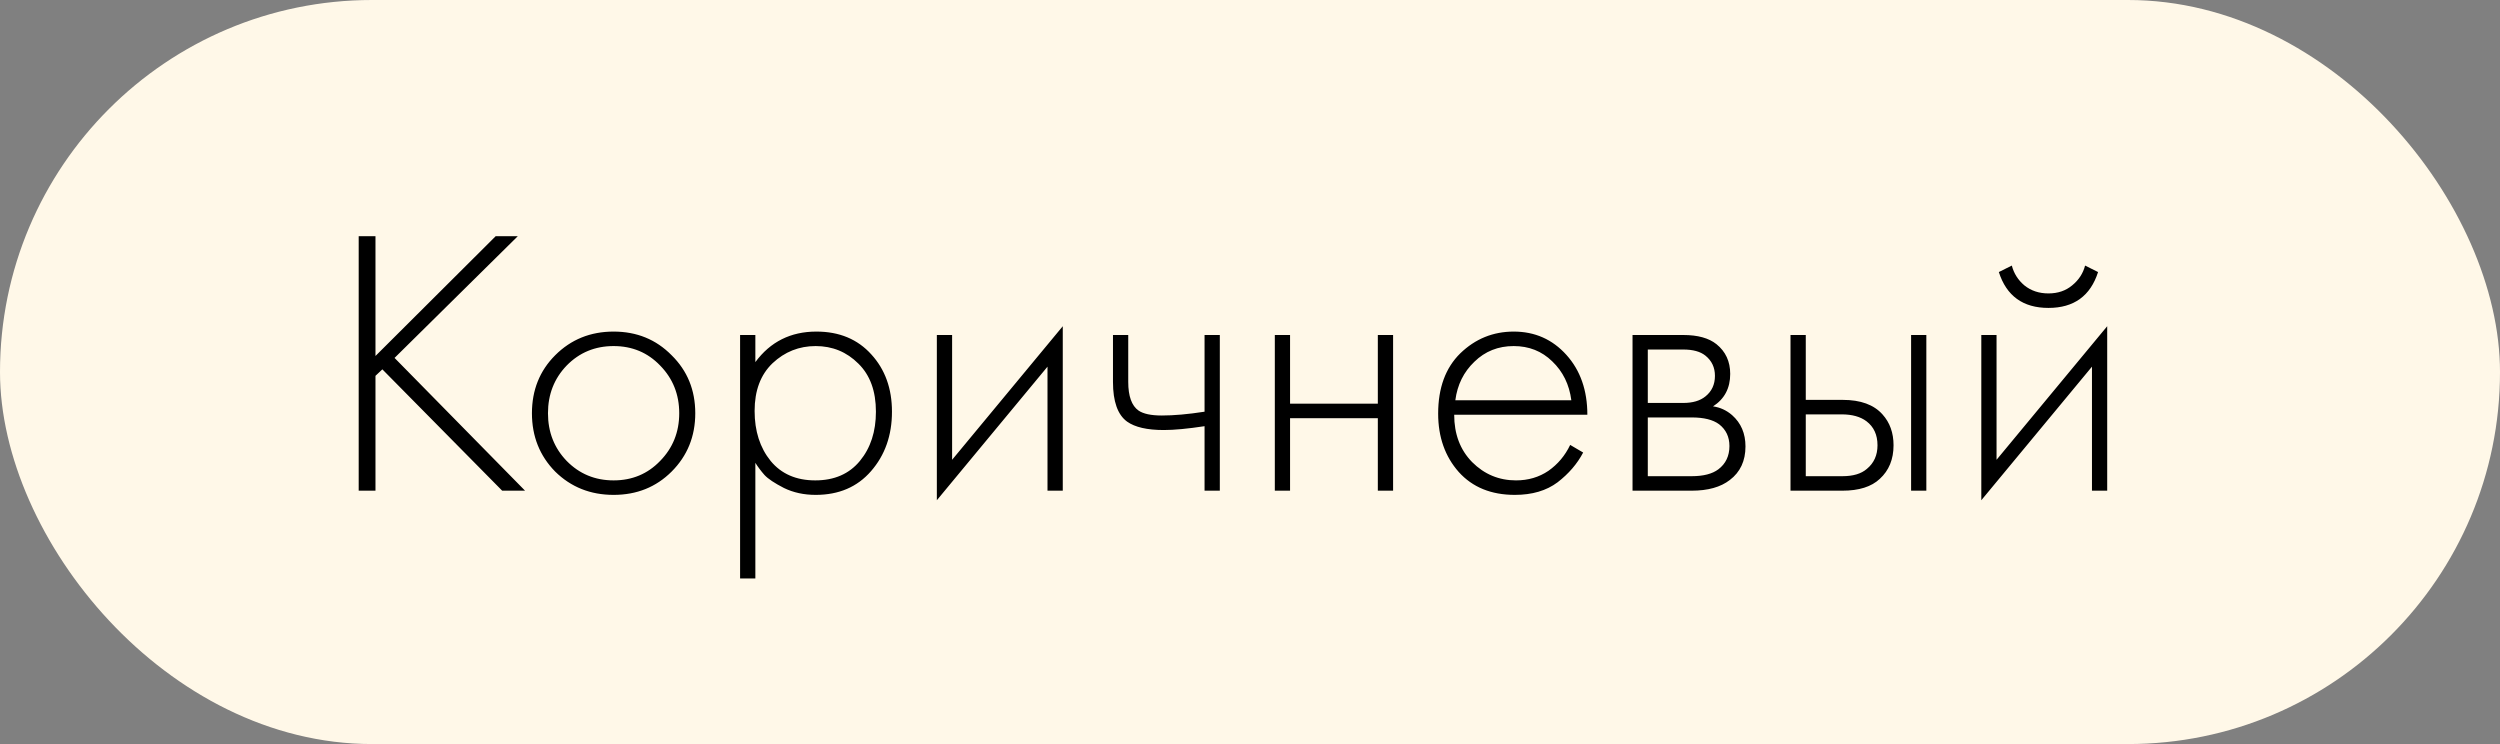<?xml version="1.0" encoding="UTF-8"?> <svg xmlns="http://www.w3.org/2000/svg" width="84" height="25" viewBox="0 0 84 25" fill="none"><rect x="0" y="0" width="84" height="25" fill="#808080" stroke="none"/> <rect width="84" height="25" rx="12.5" fill="#FFF8E8"></rect> <path d="M12.616 7.936V11.961L16.655 7.936H17.398L13.257 12.026L17.642 16.487H16.873L12.847 12.41L12.616 12.628V16.487H12.052V7.936H12.616ZM18.655 11.936C19.185 11.406 19.839 11.141 20.617 11.141C21.395 11.141 22.044 11.406 22.566 11.936C23.096 12.457 23.361 13.107 23.361 13.885C23.361 14.662 23.096 15.316 22.566 15.846C22.044 16.367 21.395 16.628 20.617 16.628C19.839 16.628 19.185 16.367 18.655 15.846C18.134 15.316 17.873 14.662 17.873 13.885C17.873 13.107 18.134 12.457 18.655 11.936ZM19.04 15.487C19.467 15.923 19.993 16.141 20.617 16.141C21.241 16.141 21.762 15.923 22.181 15.487C22.608 15.051 22.822 14.517 22.822 13.885C22.822 13.252 22.608 12.718 22.181 12.282C21.762 11.846 21.241 11.628 20.617 11.628C19.993 11.628 19.467 11.846 19.04 12.282C18.621 12.718 18.412 13.252 18.412 13.885C18.412 14.517 18.621 15.051 19.04 15.487ZM25.38 15.551V19.436H24.867V11.256H25.38V12.167C25.884 11.483 26.568 11.141 27.431 11.141C28.201 11.141 28.816 11.397 29.278 11.91C29.739 12.415 29.97 13.056 29.97 13.833C29.97 14.628 29.735 15.295 29.265 15.833C28.803 16.363 28.184 16.628 27.406 16.628C27.013 16.628 26.658 16.551 26.342 16.397C26.026 16.235 25.808 16.09 25.688 15.961C25.568 15.825 25.466 15.688 25.38 15.551ZM25.893 15.487C26.252 15.923 26.752 16.141 27.393 16.141C28.034 16.141 28.534 15.923 28.893 15.487C29.252 15.051 29.431 14.5 29.431 13.833C29.431 13.141 29.235 12.603 28.842 12.218C28.449 11.825 27.97 11.628 27.406 11.628C26.85 11.628 26.367 11.82 25.957 12.205C25.555 12.59 25.355 13.124 25.355 13.808C25.355 14.483 25.534 15.043 25.893 15.487ZM31.478 11.256H31.991V15.449L35.709 10.961V16.487H35.196V12.32L31.478 16.808V11.256ZM40.473 16.487V14.32C39.909 14.406 39.452 14.449 39.102 14.449C38.546 14.449 38.136 14.355 37.871 14.167C37.554 13.936 37.396 13.492 37.396 12.833V11.256H37.909V12.833C37.909 13.312 38.025 13.633 38.255 13.795C38.418 13.906 38.678 13.961 39.037 13.961C39.439 13.961 39.918 13.919 40.473 13.833V11.256H40.986V16.487H40.473ZM42.834 16.487V11.256H43.346V13.564H46.295V11.256H46.808V16.487H46.295V14.051H43.346V16.487H42.834ZM53.335 13.936H48.861C48.861 14.585 49.061 15.115 49.463 15.526C49.873 15.936 50.365 16.141 50.938 16.141C51.348 16.141 51.711 16.034 52.027 15.82C52.343 15.598 52.587 15.308 52.758 14.949L53.194 15.205C52.997 15.581 52.711 15.915 52.335 16.205C51.959 16.487 51.48 16.628 50.899 16.628C50.104 16.628 49.476 16.372 49.014 15.859C48.553 15.338 48.322 14.684 48.322 13.897C48.322 13.034 48.57 12.359 49.066 11.872C49.57 11.385 50.168 11.141 50.861 11.141C51.57 11.141 52.16 11.402 52.63 11.923C53.1 12.444 53.335 13.115 53.335 13.936ZM48.899 13.449H52.797C52.728 12.919 52.514 12.483 52.155 12.141C51.805 11.799 51.373 11.628 50.861 11.628C50.339 11.628 49.899 11.803 49.54 12.154C49.181 12.496 48.967 12.927 48.899 13.449ZM54.853 11.256H56.558C57.045 11.256 57.417 11.359 57.673 11.564C57.981 11.812 58.135 12.145 58.135 12.564C58.135 13.043 57.943 13.406 57.558 13.654C57.797 13.688 58.011 13.786 58.199 13.949C58.498 14.214 58.648 14.564 58.648 15C58.648 15.487 58.472 15.863 58.122 16.128C57.814 16.367 57.387 16.487 56.84 16.487H54.853V11.256ZM55.366 13.539H56.558C56.874 13.539 57.122 13.466 57.302 13.32C57.515 13.15 57.622 12.919 57.622 12.628C57.622 12.346 57.515 12.12 57.302 11.949C57.131 11.812 56.883 11.744 56.558 11.744H55.366V13.539ZM55.366 16H56.84C57.233 16 57.532 15.923 57.737 15.769C57.985 15.581 58.109 15.32 58.109 14.987C58.109 14.68 57.994 14.436 57.763 14.256C57.558 14.103 57.25 14.026 56.84 14.026H55.366V16ZM60.161 11.256H60.674V13.436H61.918C62.516 13.436 62.961 13.598 63.251 13.923C63.499 14.197 63.623 14.543 63.623 14.961C63.623 15.432 63.469 15.808 63.161 16.09C62.879 16.355 62.461 16.487 61.905 16.487H60.161V11.256ZM60.674 16H61.905C62.264 16 62.537 15.919 62.725 15.756C62.965 15.56 63.084 15.295 63.084 14.961C63.084 14.611 62.961 14.342 62.713 14.154C62.508 14 62.23 13.923 61.879 13.923H60.674V16ZM64.213 11.256H64.725V16.487H64.213V11.256ZM66.572 11.256H67.084V15.449L70.802 10.961V16.487H70.29V12.32L66.572 16.808V11.256ZM67.161 9.141L67.597 8.923C67.666 9.188 67.807 9.41 68.02 9.59C68.243 9.769 68.512 9.859 68.828 9.859C69.144 9.859 69.409 9.769 69.623 9.59C69.845 9.41 69.99 9.188 70.059 8.923L70.495 9.141C70.238 9.944 69.683 10.346 68.828 10.346C67.973 10.346 67.418 9.944 67.161 9.141Z" fill="black"></path> </svg> 